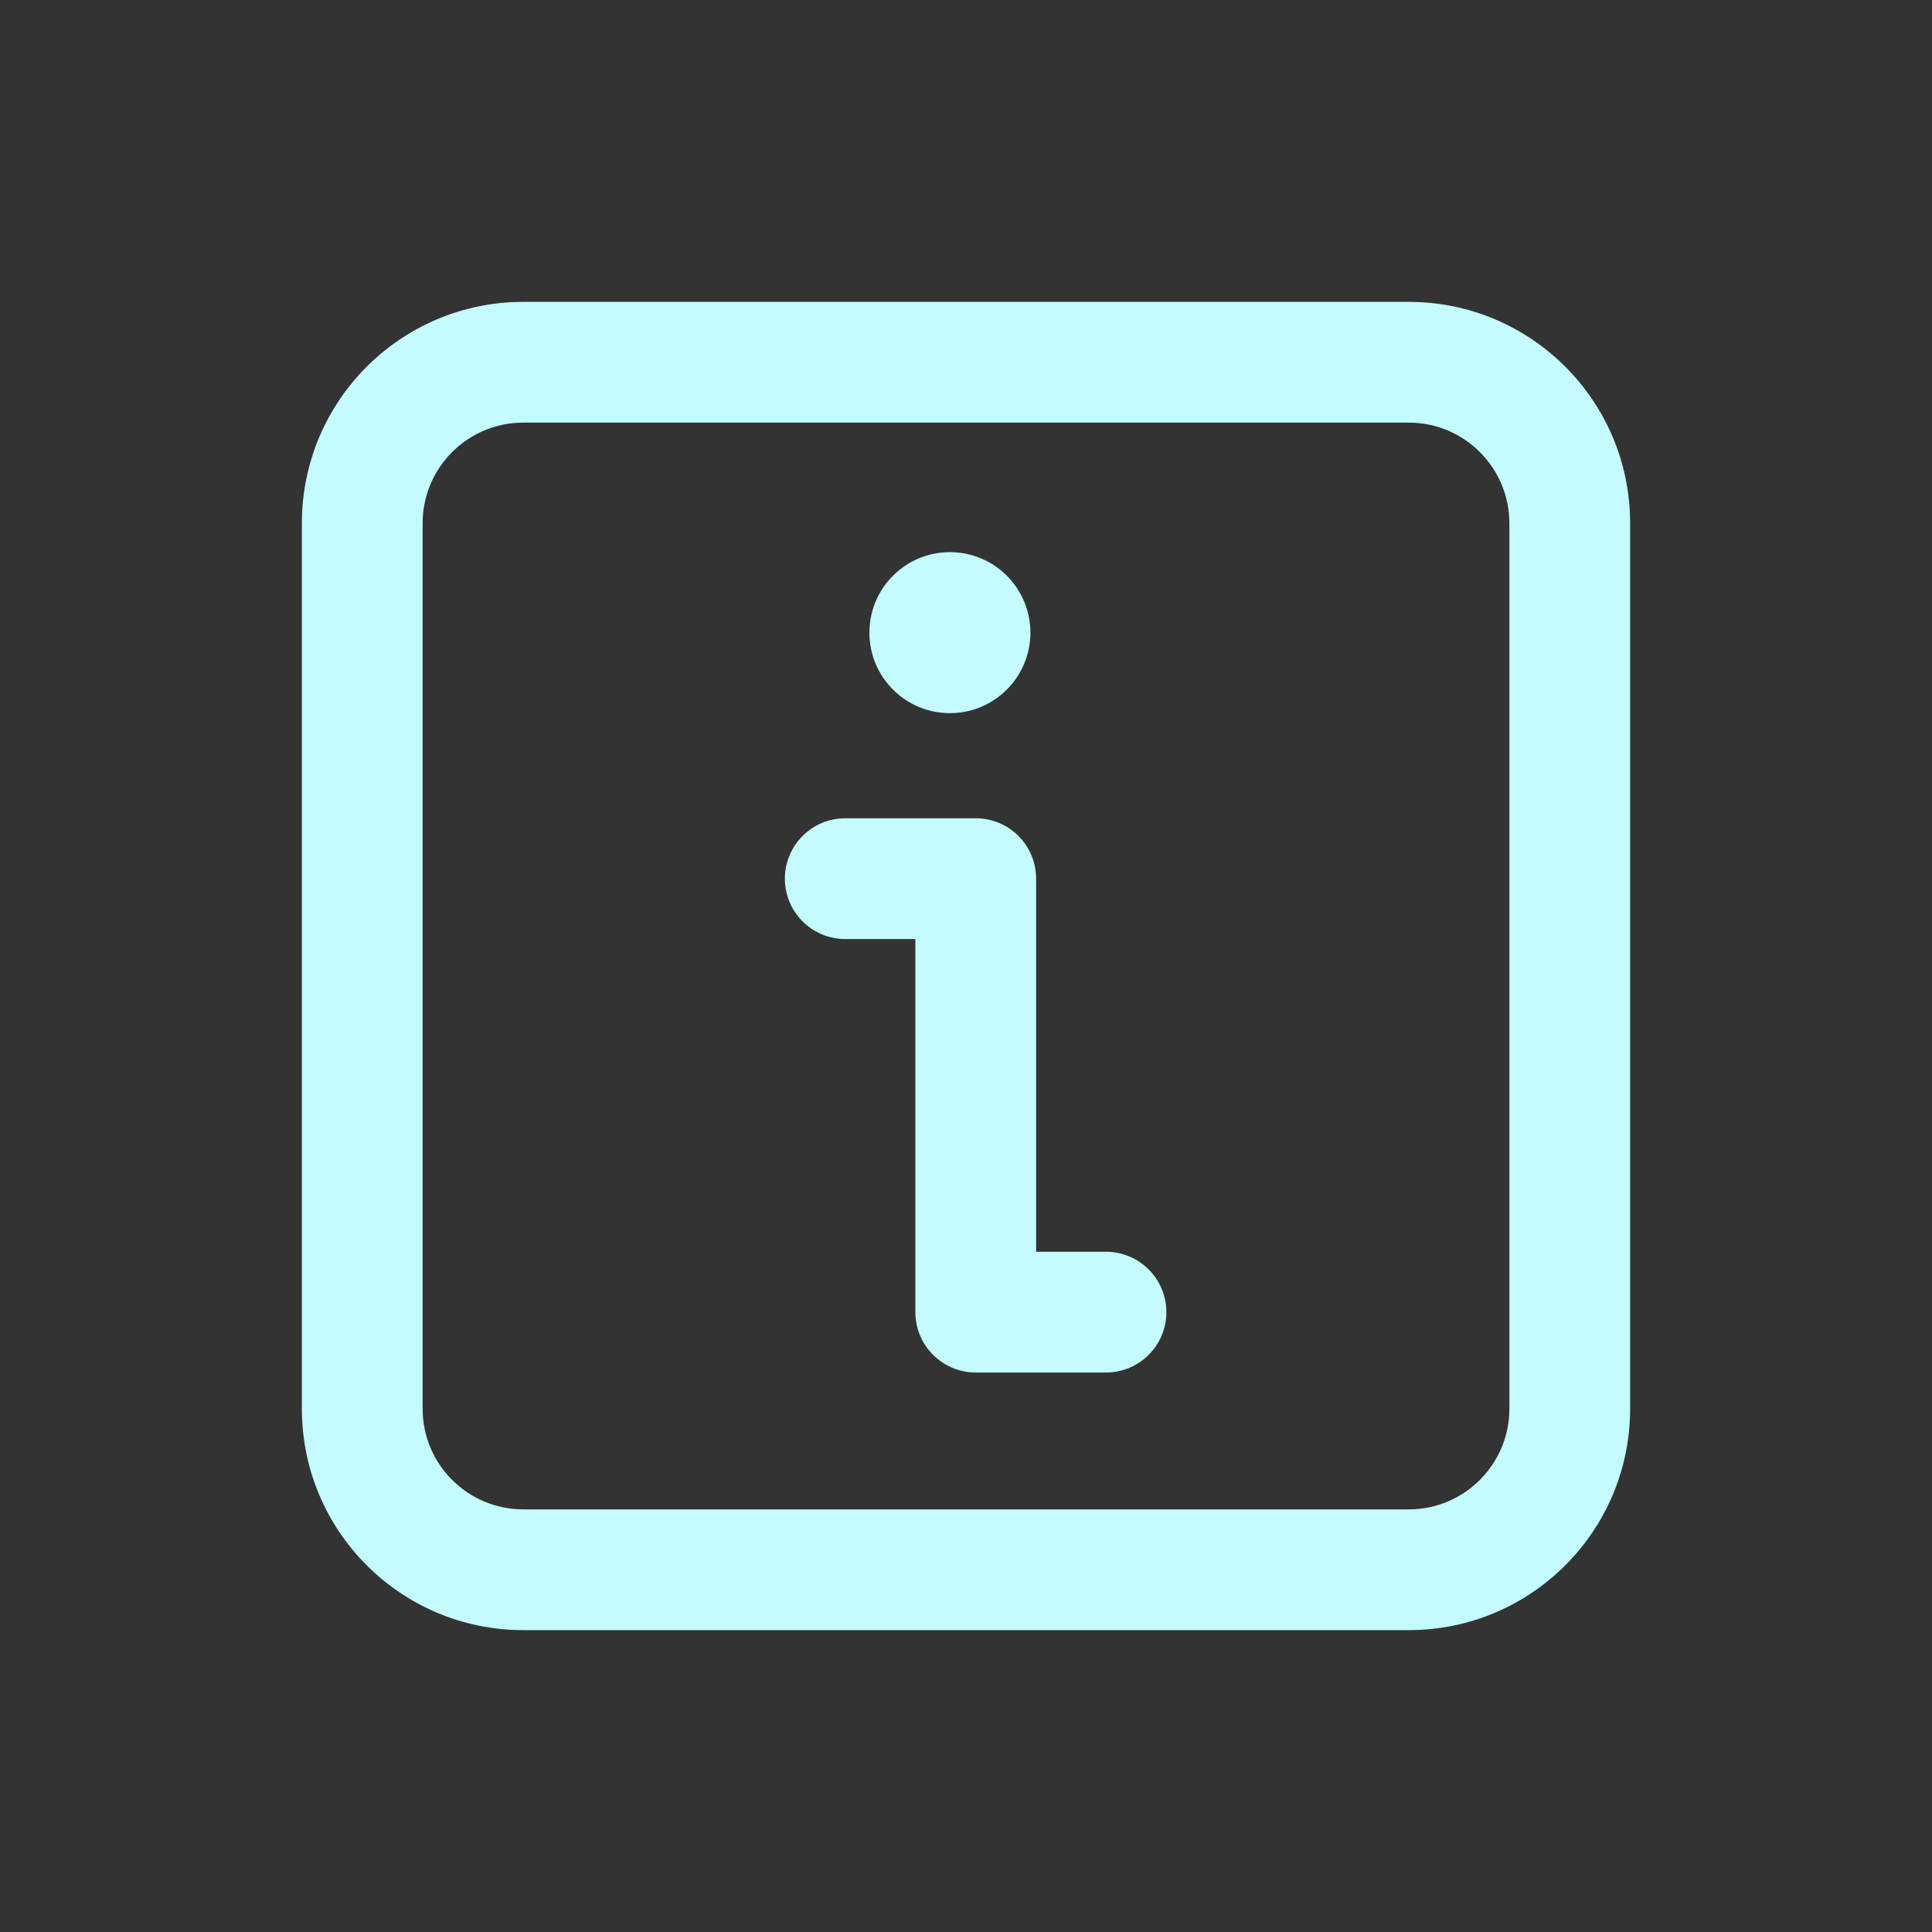<svg height='100px' width='100px'  fill="#c3fbff" xmlns="http://www.w3.org/2000/svg" xmlns:xlink="http://www.w3.org/1999/xlink" viewBox="0 0 24 24" version="1.1" x="0px" y="0px"><rect x="0" y="0" width="24" height="24" fill="#333333" stroke="none"/><title>tryutyutyut</title><desc>Created with Sketch.</desc><g stroke="none" stroke-width="1" fill="none" fill-rule="evenodd"><path d="M6.5,3.75 L17.5,3.75 C19.019,3.75 20.25,4.981 20.25,6.5 L20.25,17.5 C20.25,19.019 19.019,20.25 17.5,20.25 L6.5,20.25 C4.981,20.25 3.75,19.019 3.75,17.5 L3.75,6.5 C3.75,4.981 4.981,3.75 6.5,3.75 Z M6.5,5.25 C5.81,5.25 5.25,5.81 5.25,6.5 L5.25,17.5 C5.25,18.19 5.81,18.75 6.5,18.75 L17.5,18.75 C18.19,18.75 18.75,18.19 18.75,17.5 L18.75,6.5 C18.75,5.81 18.19,5.25 17.5,5.25 L6.5,5.25 Z" fill="#c3fbff" fill-rule="nonzero"></path><circle fill="#c3fbff" cx="11.8" cy="7.859" r="1"></circle><path d="M11.371,16.3 C11.371,16.714 11.707,17.05 12.121,17.05 L13.739,17.05 C14.153,17.05 14.489,16.714 14.489,16.3 C14.489,15.886 14.153,15.55 13.739,15.55 L12.871,15.55 L12.871,10.915 C12.871,10.501 12.536,10.165 12.121,10.165 L10.5,10.165 C10.086,10.165 9.75,10.501 9.75,10.915 C9.75,11.329 10.086,11.665 10.5,11.665 L11.371,11.665 L11.371,16.3 Z" fill="#c3fbff" fill-rule="nonzero"></path></g></svg>